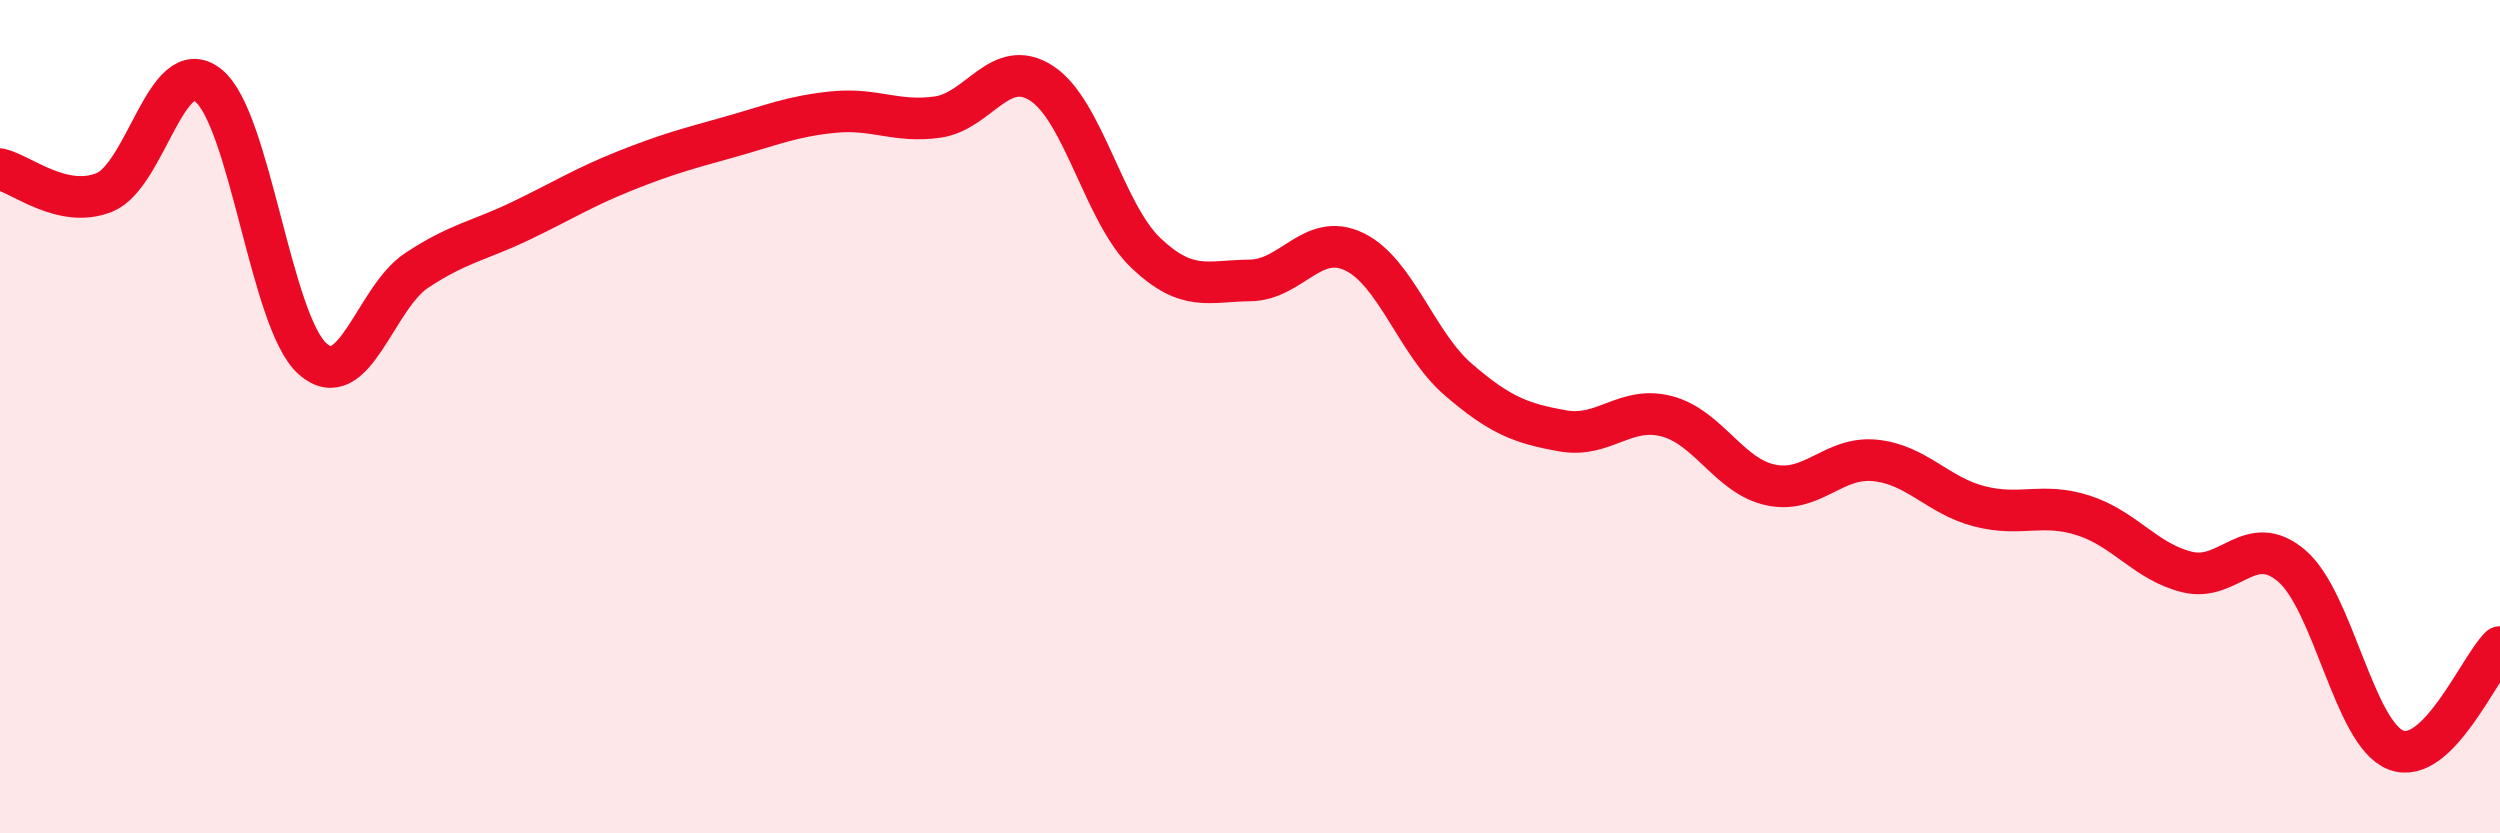 
    <svg width="60" height="20" viewBox="0 0 60 20" xmlns="http://www.w3.org/2000/svg">
      <path
        d="M 0,4.06 C 0.5,4.17 1.5,5.02 2.5,4.62 C 3.5,4.22 4,1.25 5,2.05 C 6,2.85 6.5,7.72 7.5,8.61 C 8.5,9.5 9,7.15 10,6.49 C 11,5.83 11.5,5.78 12.5,5.3 C 13.5,4.82 14,4.5 15,4.1 C 16,3.7 16.5,3.57 17.5,3.29 C 18.5,3.01 19,2.79 20,2.69 C 21,2.59 21.5,2.95 22.5,2.81 C 23.5,2.67 24,1.35 25,2 C 26,2.65 26.5,5.12 27.5,6.07 C 28.5,7.02 29,6.74 30,6.73 C 31,6.72 31.5,5.56 32.5,6.04 C 33.5,6.52 34,8.25 35,9.11 C 36,9.97 36.5,10.16 37.5,10.34 C 38.5,10.52 39,9.73 40,9.99 C 41,10.25 41.5,11.43 42.5,11.64 C 43.5,11.85 44,10.95 45,11.05 C 46,11.15 46.5,11.89 47.5,12.15 C 48.5,12.41 49,12.05 50,12.37 C 51,12.69 51.5,13.49 52.5,13.73 C 53.5,13.97 54,12.73 55,13.58 C 56,14.43 56.5,17.61 57.5,18 C 58.5,18.39 59.5,16.02 60,15.53L60 20L0 20Z"
        fill="#EB0A25"
        opacity="0.1"
        stroke-linecap="round"
        stroke-linejoin="round"
      />
      <path
        d="M 0,4.06 C 0.5,4.17 1.5,5.02 2.5,4.62 C 3.5,4.22 4,1.25 5,2.05 C 6,2.85 6.5,7.72 7.5,8.61 C 8.5,9.5 9,7.15 10,6.49 C 11,5.83 11.5,5.78 12.5,5.3 C 13.5,4.82 14,4.5 15,4.1 C 16,3.7 16.5,3.57 17.5,3.29 C 18.5,3.01 19,2.79 20,2.69 C 21,2.59 21.5,2.95 22.5,2.81 C 23.5,2.67 24,1.35 25,2 C 26,2.65 26.5,5.12 27.5,6.07 C 28.5,7.02 29,6.74 30,6.73 C 31,6.72 31.5,5.56 32.5,6.04 C 33.5,6.52 34,8.25 35,9.11 C 36,9.97 36.5,10.16 37.5,10.34 C 38.5,10.52 39,9.73 40,9.99 C 41,10.25 41.5,11.43 42.5,11.64 C 43.5,11.85 44,10.95 45,11.05 C 46,11.15 46.5,11.89 47.5,12.15 C 48.5,12.41 49,12.05 50,12.37 C 51,12.69 51.5,13.49 52.5,13.73 C 53.5,13.97 54,12.73 55,13.58 C 56,14.43 56.5,17.61 57.5,18 C 58.5,18.39 59.5,16.02 60,15.53"
        stroke="#EB0A25"
        stroke-width="1"
        fill="none"
        stroke-linecap="round"
        stroke-linejoin="round"
      />
    </svg>
  